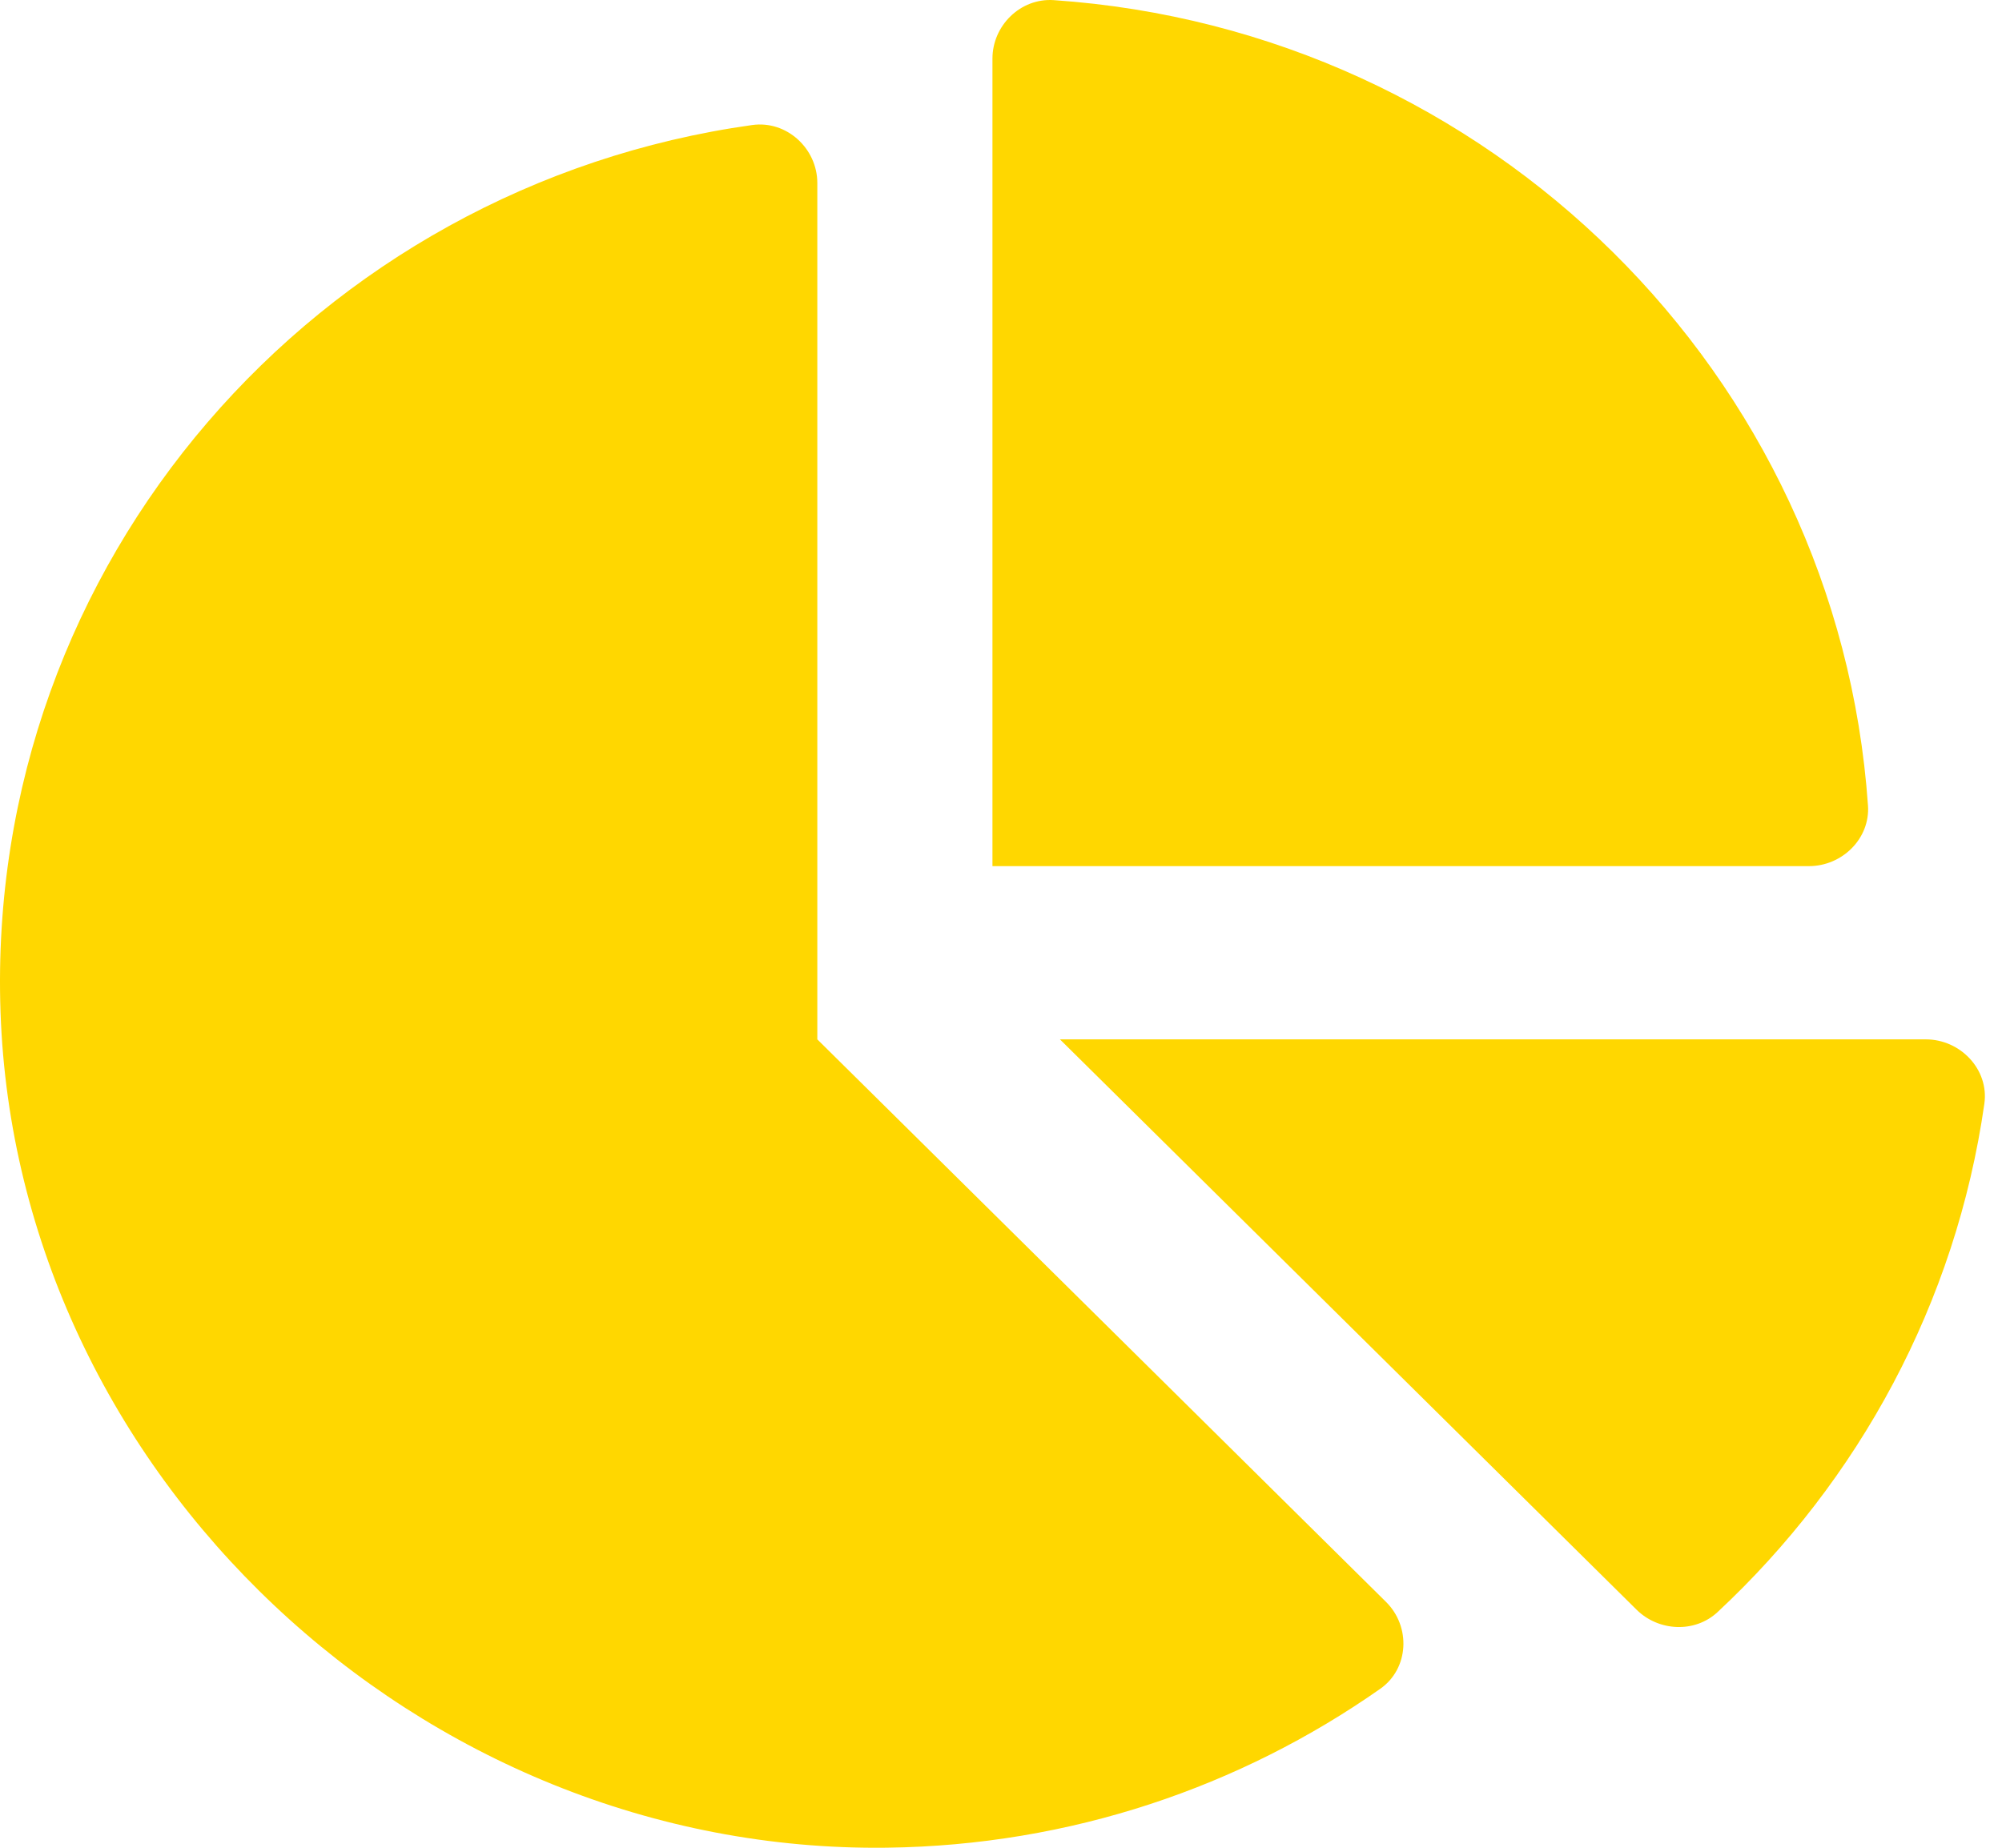 <svg width="104" height="96" viewBox="0 0 104 96" fill="none" xmlns="http://www.w3.org/2000/svg">
<path d="M100.039 54H55.062L85.016 83.631C86.16 84.763 88.044 84.855 89.222 83.758C96.557 76.922 101.602 67.706 103.083 57.347C103.337 55.573 101.849 54 100.039 54ZM97.038 41.85C95.476 19.451 77.383 1.552 54.74 0.007C53.011 -0.111 51.556 1.331 51.556 3.044V45H93.97C95.702 45 97.158 43.56 97.038 41.85ZM42.458 54V9.508C42.458 7.717 40.867 6.245 39.076 6.496C16.489 9.654 -0.777 29.175 0.027 52.569C0.853 76.596 21.765 96.299 46.065 95.997C55.618 95.878 64.445 92.833 71.702 87.741C73.2 86.691 73.298 84.51 72 83.226L42.458 54Z" fill="#FFD700"/>
</svg>
